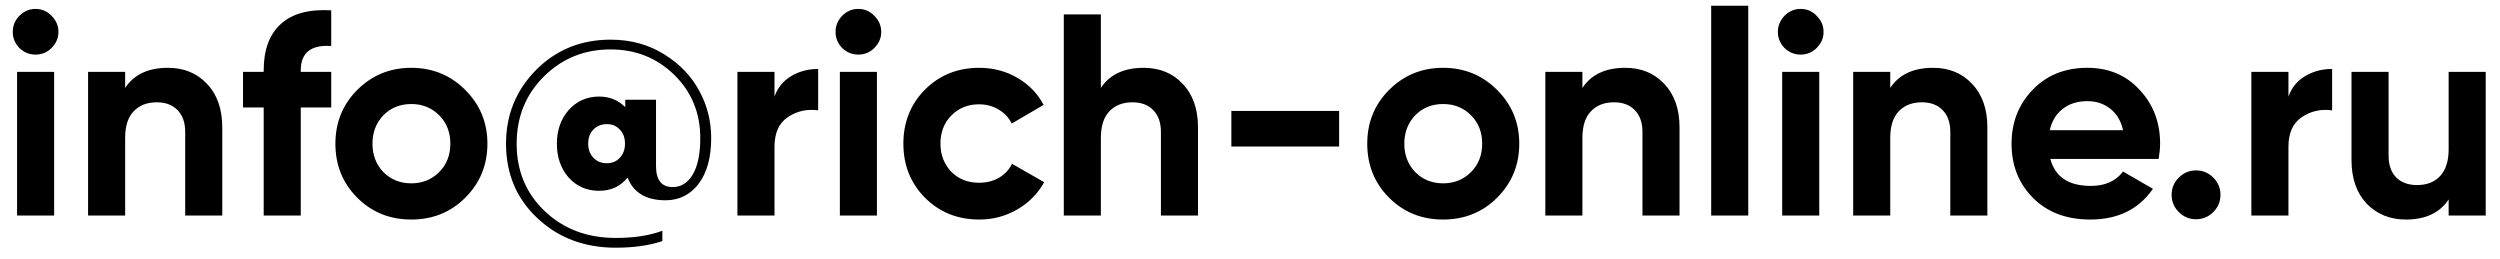 <?xml version="1.0" encoding="UTF-8"?> <svg xmlns="http://www.w3.org/2000/svg" width="174" height="18" viewBox="0 0 174 18" fill="none"> <path d="M2.468 3.8C2.042 3.8 1.668 3.647 1.348 3.34C1.042 3.02 0.888 2.647 0.888 2.22C0.888 1.793 1.042 1.42 1.348 1.1C1.668 0.78 2.042 0.62 2.468 0.62C2.908 0.62 3.282 0.78 3.588 1.1C3.908 1.42 4.068 1.793 4.068 2.22C4.068 2.647 3.908 3.02 3.588 3.34C3.282 3.647 2.908 3.8 2.468 3.8ZM3.768 15H1.188V5H3.768V15ZM11.69 4.72C12.796 4.72 13.696 5.087 14.39 5.82C15.11 6.567 15.47 7.58 15.47 8.86V15H12.89V9.18C12.89 8.527 12.71 8.02 12.35 7.66C12.003 7.3 11.523 7.12 10.91 7.12C10.23 7.12 9.69 7.333 9.29 7.76C8.903 8.173 8.71 8.787 8.71 9.6V15H6.13V5H8.71V6.12C9.323 5.187 10.316 4.72 11.69 4.72ZM23.053 0.72V3.2C21.639 3.107 20.933 3.673 20.933 4.9V5H23.053V7.48H20.933V15H18.353V7.48H16.913V5H18.353V4.9C18.353 3.473 18.746 2.4 19.533 1.68C20.333 0.947 21.506 0.627 23.053 0.72ZM32.384 13.76C31.371 14.773 30.117 15.28 28.624 15.28C27.131 15.28 25.877 14.773 24.864 13.76C23.851 12.747 23.344 11.493 23.344 10C23.344 8.52 23.851 7.273 24.864 6.26C25.891 5.233 27.144 4.72 28.624 4.72C30.104 4.72 31.357 5.233 32.384 6.26C33.411 7.287 33.924 8.533 33.924 10C33.924 11.48 33.411 12.733 32.384 13.76ZM26.684 11.98C27.204 12.5 27.851 12.76 28.624 12.76C29.397 12.76 30.044 12.5 30.564 11.98C31.084 11.46 31.344 10.8 31.344 10C31.344 9.2 31.084 8.54 30.564 8.02C30.044 7.5 29.397 7.24 28.624 7.24C27.851 7.24 27.204 7.5 26.684 8.02C26.177 8.553 25.924 9.213 25.924 10C25.924 10.787 26.177 11.447 26.684 11.98ZM42.499 2.76C43.912 2.76 45.166 3.107 46.259 3.8C47.326 4.467 48.132 5.313 48.679 6.34C49.226 7.353 49.499 8.44 49.499 9.6C49.499 10.96 49.206 12.027 48.619 12.8C48.032 13.56 47.266 13.94 46.319 13.94C44.972 13.94 44.092 13.413 43.679 12.36C43.186 12.973 42.526 13.28 41.699 13.28C40.846 13.28 40.139 12.973 39.579 12.36C39.032 11.733 38.759 10.947 38.759 10C38.759 9.067 39.032 8.287 39.579 7.66C40.139 7.033 40.846 6.72 41.699 6.72C42.419 6.72 43.026 6.967 43.519 7.46V6.94H45.659V11.56C45.659 12.533 46.046 13.02 46.819 13.02C47.406 13.02 47.872 12.727 48.219 12.14C48.566 11.553 48.739 10.707 48.739 9.6C48.739 7.867 48.139 6.407 46.939 5.22C45.726 4.033 44.246 3.44 42.499 3.44C40.659 3.44 39.106 4.073 37.839 5.34C36.586 6.593 35.959 8.147 35.959 10C35.959 11.893 36.612 13.46 37.919 14.7C39.226 15.94 40.872 16.56 42.859 16.56C44.139 16.56 45.219 16.393 46.099 16.06V16.78C45.179 17.087 44.099 17.24 42.859 17.24C40.672 17.24 38.852 16.553 37.399 15.18C35.946 13.82 35.219 12.093 35.219 10C35.219 8 35.912 6.293 37.299 4.88C38.699 3.467 40.432 2.76 42.499 2.76ZM42.239 11.36C42.612 11.36 42.912 11.233 43.139 10.98C43.379 10.727 43.499 10.4 43.499 10C43.499 9.587 43.379 9.26 43.139 9.02C42.912 8.767 42.612 8.64 42.239 8.64C41.852 8.64 41.539 8.767 41.299 9.02C41.059 9.26 40.939 9.587 40.939 10C40.939 10.4 41.059 10.727 41.299 10.98C41.539 11.233 41.852 11.36 42.239 11.36ZM53.905 5V6.72C54.132 6.093 54.518 5.62 55.065 5.3C55.612 4.967 56.238 4.8 56.945 4.8V7.68C56.158 7.573 55.452 7.733 54.825 8.16C54.212 8.573 53.905 9.26 53.905 10.22V15H51.325V5H53.905ZM59.734 3.8C59.307 3.8 58.934 3.647 58.614 3.34C58.307 3.02 58.154 2.647 58.154 2.22C58.154 1.793 58.307 1.42 58.614 1.1C58.934 0.78 59.307 0.62 59.734 0.62C60.174 0.62 60.547 0.78 60.854 1.1C61.174 1.42 61.334 1.793 61.334 2.22C61.334 2.647 61.174 3.02 60.854 3.34C60.547 3.647 60.174 3.8 59.734 3.8ZM61.034 15H58.454V5H61.034V15ZM68.155 15.28C66.649 15.28 65.389 14.773 64.375 13.76C63.375 12.747 62.875 11.493 62.875 10C62.875 8.507 63.375 7.253 64.375 6.24C65.389 5.227 66.649 4.72 68.155 4.72C69.129 4.72 70.015 4.953 70.815 5.42C71.615 5.887 72.222 6.513 72.635 7.3L70.415 8.6C70.215 8.187 69.909 7.86 69.495 7.62C69.095 7.38 68.642 7.26 68.135 7.26C67.362 7.26 66.722 7.52 66.215 8.04C65.709 8.547 65.455 9.2 65.455 10C65.455 10.773 65.709 11.427 66.215 11.96C66.722 12.467 67.362 12.72 68.135 12.72C68.655 12.72 69.115 12.607 69.515 12.38C69.929 12.14 70.235 11.813 70.435 11.4L72.675 12.68C72.235 13.48 71.609 14.113 70.795 14.58C69.995 15.047 69.115 15.28 68.155 15.28ZM79.6 4.72C80.707 4.72 81.606 5.087 82.3 5.82C83.02 6.567 83.38 7.58 83.38 8.86V15H80.8V9.18C80.8 8.527 80.62 8.02 80.26 7.66C79.913 7.3 79.433 7.12 78.82 7.12C78.14 7.12 77.6 7.333 77.2 7.76C76.813 8.173 76.62 8.787 76.62 9.6V15H74.04V1H76.62V6.12C77.233 5.187 78.227 4.72 79.6 4.72ZM93.203 10.2H85.703V7.72H93.203V10.2ZM104.2 13.76C103.187 14.773 101.934 15.28 100.44 15.28C98.947 15.28 97.694 14.773 96.68 13.76C95.667 12.747 95.16 11.493 95.16 10C95.16 8.52 95.667 7.273 96.68 6.26C97.707 5.233 98.96 4.72 100.44 4.72C101.92 4.72 103.174 5.233 104.2 6.26C105.227 7.287 105.74 8.533 105.74 10C105.74 11.48 105.227 12.733 104.2 13.76ZM98.501 11.98C99.02 12.5 99.667 12.76 100.44 12.76C101.214 12.76 101.86 12.5 102.38 11.98C102.9 11.46 103.16 10.8 103.16 10C103.16 9.2 102.9 8.54 102.38 8.02C101.86 7.5 101.214 7.24 100.44 7.24C99.667 7.24 99.02 7.5 98.501 8.02C97.994 8.553 97.74 9.213 97.74 10C97.74 10.787 97.994 11.447 98.501 11.98ZM113.115 4.72C114.222 4.72 115.122 5.087 115.815 5.82C116.535 6.567 116.895 7.58 116.895 8.86V15H114.315V9.18C114.315 8.527 114.135 8.02 113.775 7.66C113.429 7.3 112.949 7.12 112.335 7.12C111.655 7.12 111.115 7.333 110.715 7.76C110.329 8.173 110.135 8.787 110.135 9.6V15H107.555V5H110.135V6.12C110.749 5.187 111.742 4.72 113.115 4.72ZM121.678 15H119.098V0.4H121.678V15ZM125.32 3.8C124.893 3.8 124.52 3.647 124.2 3.34C123.893 3.02 123.74 2.647 123.74 2.22C123.74 1.793 123.893 1.42 124.2 1.1C124.52 0.78 124.893 0.62 125.32 0.62C125.76 0.62 126.133 0.78 126.44 1.1C126.76 1.42 126.92 1.793 126.92 2.22C126.92 2.647 126.76 3.02 126.44 3.34C126.133 3.647 125.76 3.8 125.32 3.8ZM126.62 15H124.04V5H126.62V15ZM134.541 4.72C135.648 4.72 136.548 5.087 137.241 5.82C137.961 6.567 138.321 7.58 138.321 8.86V15H135.741V9.18C135.741 8.527 135.561 8.02 135.201 7.66C134.855 7.3 134.375 7.12 133.761 7.12C133.081 7.12 132.541 7.333 132.141 7.76C131.755 8.173 131.561 8.787 131.561 9.6V15H128.981V5H131.561V6.12C132.175 5.187 133.168 4.72 134.541 4.72ZM150.244 11.06H142.704C143.038 12.313 143.978 12.94 145.524 12.94C146.511 12.94 147.258 12.607 147.764 11.94L149.844 13.14C148.858 14.567 147.404 15.28 145.484 15.28C143.831 15.28 142.504 14.78 141.504 13.78C140.504 12.78 140.004 11.52 140.004 10C140.004 8.507 140.498 7.253 141.484 6.24C142.458 5.227 143.724 4.72 145.284 4.72C146.764 4.72 147.971 5.227 148.904 6.24C149.864 7.253 150.344 8.507 150.344 10C150.344 10.28 150.311 10.633 150.244 11.06ZM142.664 9.06H147.764C147.618 8.407 147.318 7.907 146.864 7.56C146.424 7.213 145.898 7.04 145.284 7.04C144.591 7.04 144.018 7.22 143.564 7.58C143.111 7.927 142.811 8.42 142.664 9.06ZM154.545 13.56C154.545 14.027 154.378 14.427 154.045 14.76C153.711 15.093 153.311 15.26 152.845 15.26C152.378 15.26 151.978 15.093 151.645 14.76C151.311 14.427 151.145 14.027 151.145 13.56C151.145 13.093 151.311 12.693 151.645 12.36C151.978 12.027 152.378 11.86 152.845 11.86C153.311 11.86 153.711 12.027 154.045 12.36C154.378 12.693 154.545 13.093 154.545 13.56ZM159.276 5V6.72C159.503 6.093 159.889 5.62 160.436 5.3C160.983 4.967 161.609 4.8 162.316 4.8V7.68C161.529 7.573 160.823 7.733 160.196 8.16C159.583 8.573 159.276 9.26 159.276 10.22V15H156.696V5H159.276ZM170.425 10.4V5H173.005V15H170.425V13.88C169.812 14.813 168.818 15.28 167.445 15.28C166.352 15.28 165.445 14.913 164.725 14.18C164.018 13.433 163.665 12.42 163.665 11.14V5H166.245V10.82C166.245 11.473 166.418 11.98 166.765 12.34C167.125 12.7 167.612 12.88 168.225 12.88C168.905 12.88 169.438 12.673 169.825 12.26C170.225 11.833 170.425 11.213 170.425 10.4Z" fill="black"></path> </svg> 